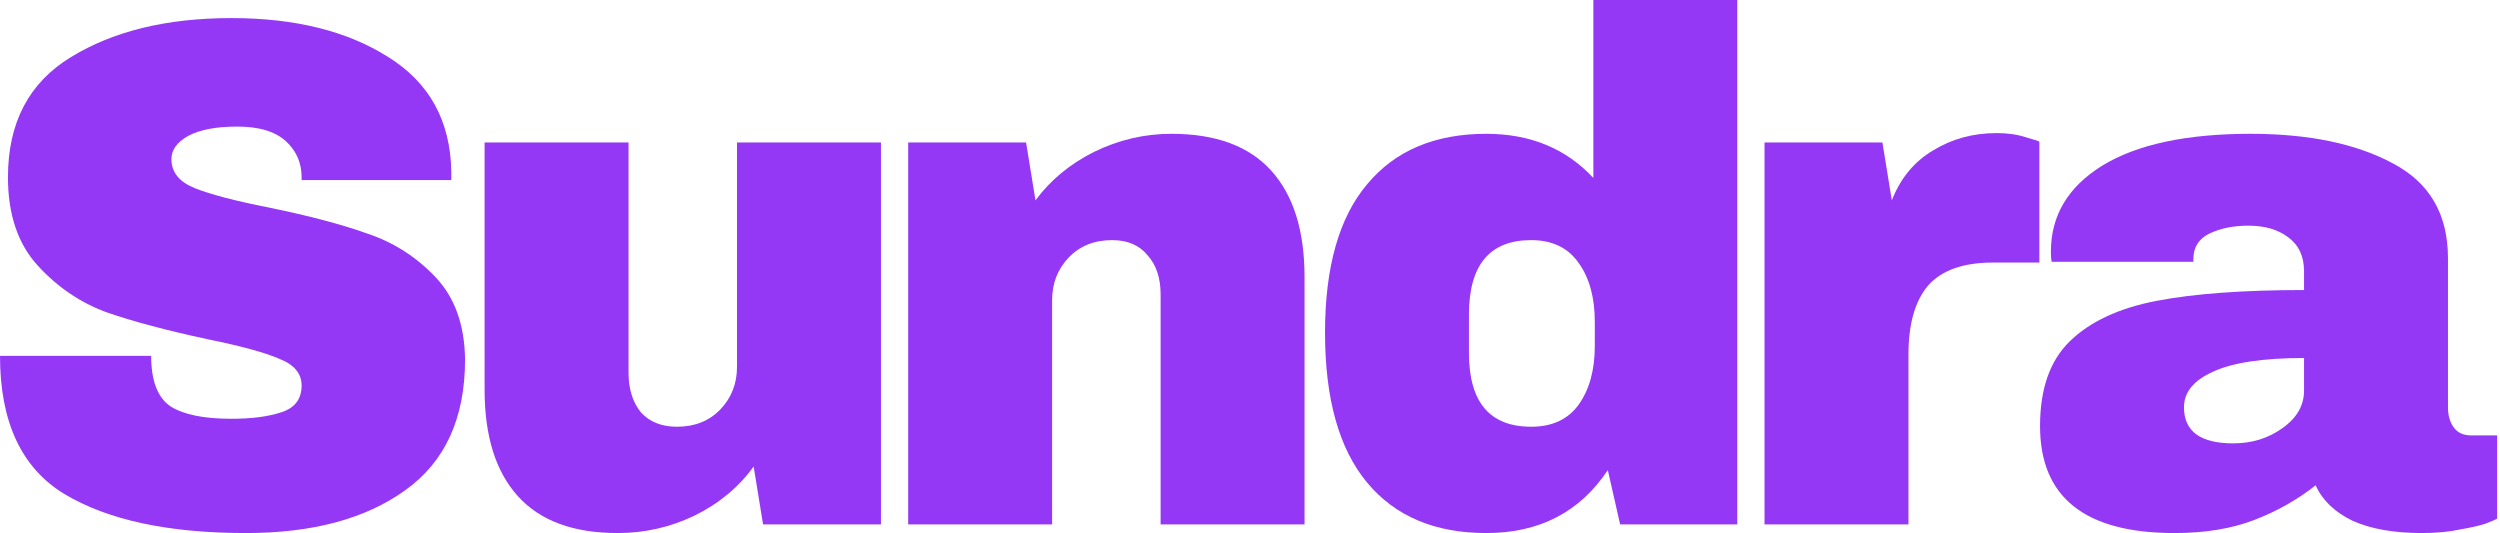 <svg width="469" height="100" viewBox="0 0 469 100" fill="none" xmlns="http://www.w3.org/2000/svg">
<g clip-path="url(#clip0_34004_804)">
<path d="M422.197 25.102C433.142 25.102 442.052 26.956 448.927 30.665C455.802 34.283 459.239 40.208 459.239 48.44V76.391C459.239 77.928 459.601 79.195 460.324 80.19C461.048 81.185 462.133 81.682 463.581 81.682H468.465V97.286C468.194 97.467 467.47 97.784 466.294 98.236C465.209 98.598 463.626 98.96 461.546 99.321C459.465 99.774 457.068 100 454.354 100C449.108 100 444.766 99.231 441.328 97.693C437.982 96.065 435.675 93.849 434.409 91.045C430.971 93.758 427.127 95.929 422.875 97.558C418.624 99.186 413.649 100 407.95 100C391.125 100 382.712 93.306 382.712 79.918C382.712 72.953 384.567 67.662 388.276 64.043C392.075 60.335 397.502 57.802 404.558 56.445C411.613 55.088 420.84 54.41 432.237 54.41V50.882C432.237 48.078 431.242 45.952 429.252 44.505C427.353 43.057 424.865 42.334 421.79 42.334C418.986 42.334 416.543 42.831 414.463 43.826C412.473 44.821 411.478 46.404 411.478 48.575V49.118H384.883C384.793 48.666 384.748 48.032 384.748 47.218C384.748 40.434 387.959 35.052 394.381 31.072C400.894 27.092 410.166 25.102 422.197 25.102ZM432.237 67.164C424.549 67.164 418.85 68.023 415.141 69.742C411.523 71.37 409.714 73.587 409.714 76.391C409.714 80.913 412.789 83.175 418.94 83.175C422.468 83.175 425.544 82.225 428.167 80.326C430.881 78.426 432.237 76.074 432.237 73.27V67.164Z" fill="#9538F6"/>
<path d="M374.58 24.966C376.661 24.966 378.515 25.238 380.143 25.78C381.772 26.233 382.586 26.504 382.586 26.594V49.254H373.902C368.294 49.254 364.223 50.701 361.69 53.596C359.248 56.49 358.027 60.787 358.027 66.486V98.372H331.025V26.73H353.142L354.906 37.585C356.534 33.424 359.112 30.303 362.64 28.223C366.168 26.052 370.148 24.966 374.58 24.966Z" fill="#9538F6"/>
<path d="M303.934 98.372L301.628 88.195C296.381 96.065 288.783 100 278.833 100C269.154 100 261.691 96.834 256.444 90.502C251.198 84.17 248.575 74.808 248.575 62.415C248.575 50.113 251.198 40.841 256.444 34.6C261.691 28.268 269.154 25.102 278.833 25.102C287.064 25.102 293.758 27.861 298.914 33.379V0H325.915V98.372H303.934ZM287.245 45.047C279.466 45.047 275.576 49.706 275.576 59.023V66.214C275.576 75.441 279.466 80.054 287.245 80.054C291.225 80.054 294.21 78.652 296.2 75.848C298.19 73.044 299.185 69.38 299.185 64.858V60.38C299.185 55.857 298.19 52.194 296.2 49.389C294.21 46.495 291.225 45.047 287.245 45.047Z" fill="#9538F6"/>
<path d="M219.765 25.102C228.087 25.102 234.329 27.408 238.49 32.022C242.651 36.635 244.731 43.283 244.731 51.967V98.372H217.73V55.224C217.73 52.148 216.916 49.706 215.288 47.897C213.75 45.997 211.534 45.047 208.639 45.047C205.292 45.047 202.578 46.133 200.498 48.304C198.417 50.475 197.377 53.143 197.377 56.309V98.372H170.376V26.73H192.492L194.256 37.585C197.061 33.785 200.724 30.755 205.247 28.494C209.86 26.232 214.7 25.102 219.765 25.102Z" fill="#9538F6"/>
<path d="M143.149 98.372L141.385 87.517C138.581 91.406 134.872 94.482 130.259 96.743C125.736 98.914 120.942 100 115.876 100C107.554 100 101.313 97.693 97.152 93.08C92.991 88.467 90.91 81.818 90.91 73.134V26.73H117.912V69.878C117.912 72.953 118.68 75.441 120.218 77.341C121.846 79.15 124.108 80.054 127.003 80.054C130.349 80.054 133.063 78.969 135.144 76.798C137.224 74.627 138.264 71.958 138.264 68.792V26.73H165.266V98.372H143.149Z" fill="#9538F6"/>
<path d="M43.419 3.392C55.359 3.392 65.174 5.835 72.863 10.719C80.552 15.513 84.487 22.66 84.668 32.157V33.786H56.581V33.243C56.581 30.529 55.586 28.268 53.596 26.459C51.606 24.649 48.575 23.745 44.505 23.745C40.525 23.745 37.449 24.333 35.278 25.509C33.198 26.685 32.157 28.132 32.157 29.851C32.157 32.293 33.605 34.102 36.499 35.278C39.394 36.454 44.052 37.675 50.475 38.942C57.983 40.48 64.134 42.108 68.928 43.826C73.813 45.455 78.064 48.168 81.682 51.968C85.301 55.767 87.155 60.923 87.246 67.436C87.246 78.471 83.492 86.658 75.984 91.995C68.566 97.332 58.616 100 46.133 100C31.569 100 20.217 97.558 12.076 92.673C4.025 87.788 0 79.15 0 66.757H28.358C28.358 71.461 29.579 74.627 32.022 76.255C34.464 77.793 38.263 78.562 43.419 78.562C47.218 78.562 50.339 78.155 52.782 77.341C55.314 76.526 56.581 74.853 56.581 72.32C56.581 70.059 55.179 68.385 52.374 67.3C49.661 66.124 45.183 64.903 38.942 63.636C31.343 62.008 25.056 60.335 20.081 58.616C15.106 56.807 10.764 53.867 7.056 49.797C3.347 45.726 1.493 40.208 1.493 33.243C1.493 23.021 5.427 15.513 13.297 10.719C21.257 5.835 31.298 3.392 43.419 3.392Z" fill="#9538F6"/>
</g>
<defs>
<clipPath id="clip0_34004_804">
<rect width="468.466" height="100" fill="white"/>
</clipPath>
</defs>
</svg>
